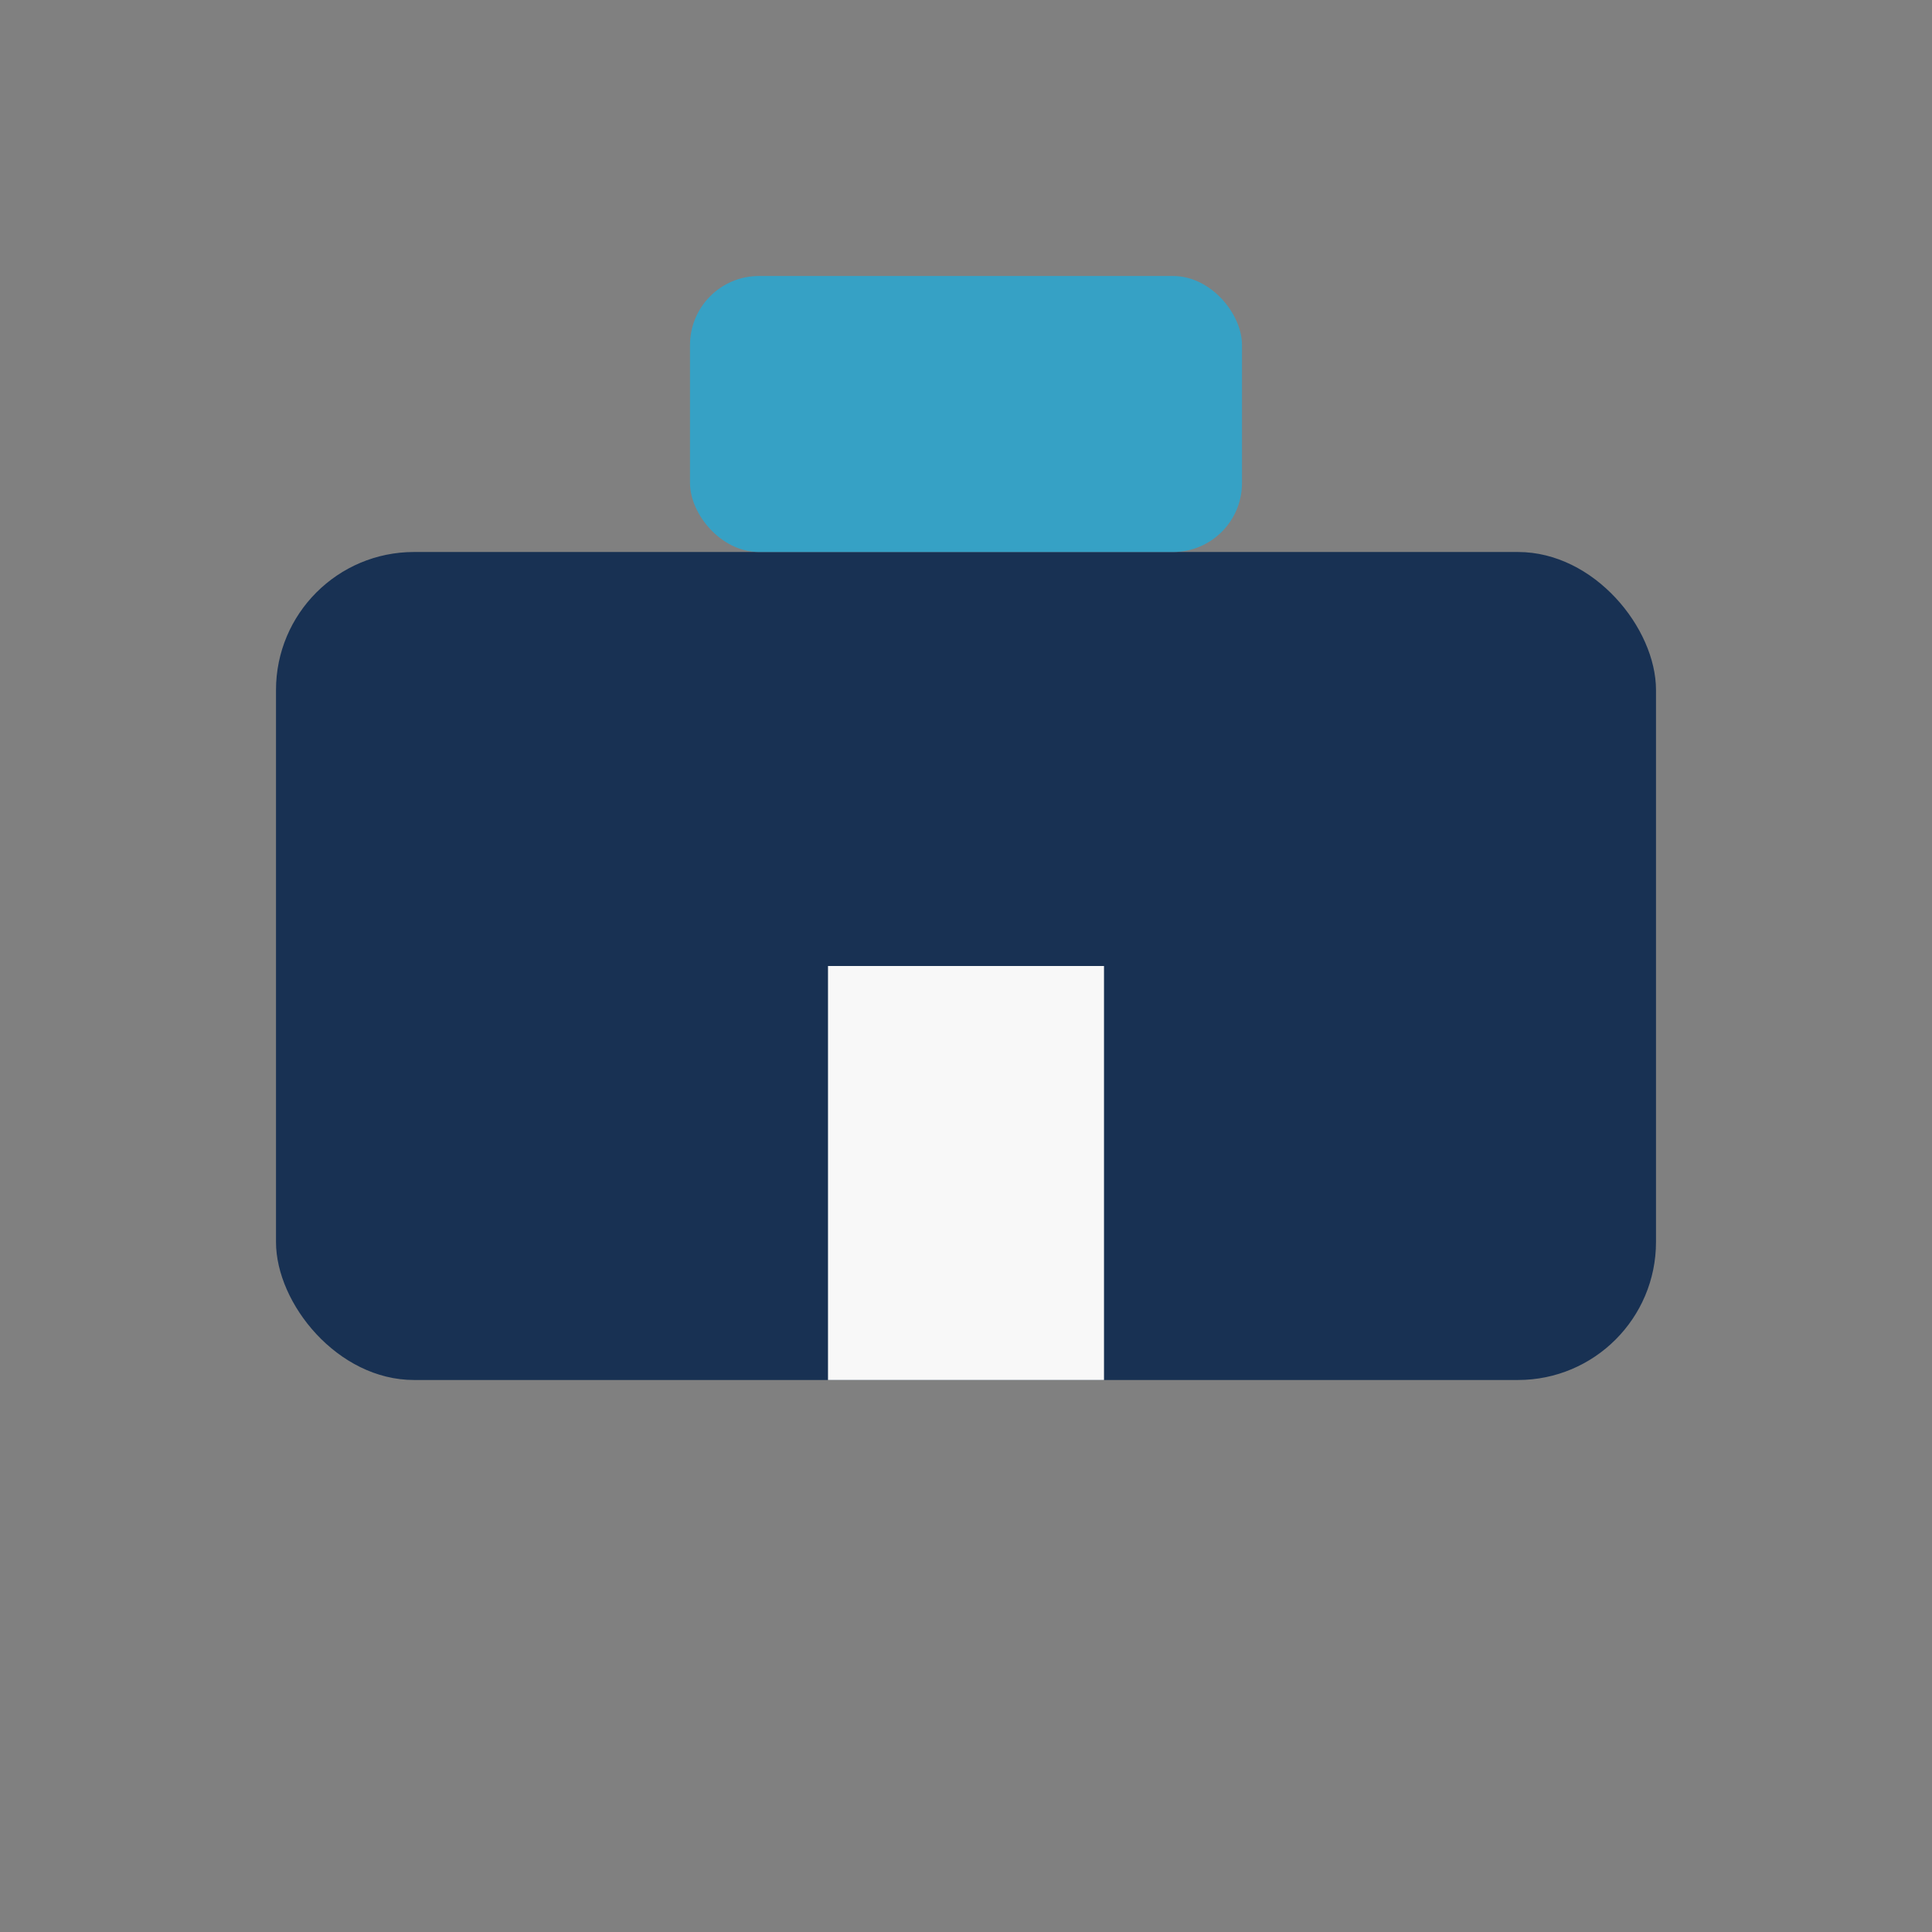 <?xml version="1.0" encoding="UTF-8"?>
<svg xmlns="http://www.w3.org/2000/svg" width="28" height="28" viewBox="0 0 28 28"><rect x="0" y="0" width="28" height="28" fill="#808080" stroke="none"/><rect x="4" y="8" width="20" height="12" rx="2" fill="#183153"/><rect x="10" y="4" width="8" height="4" rx="1" fill="#36A1C5"/><rect x="12" y="14" width="4" height="6" fill="#F8F8F8"/></svg>